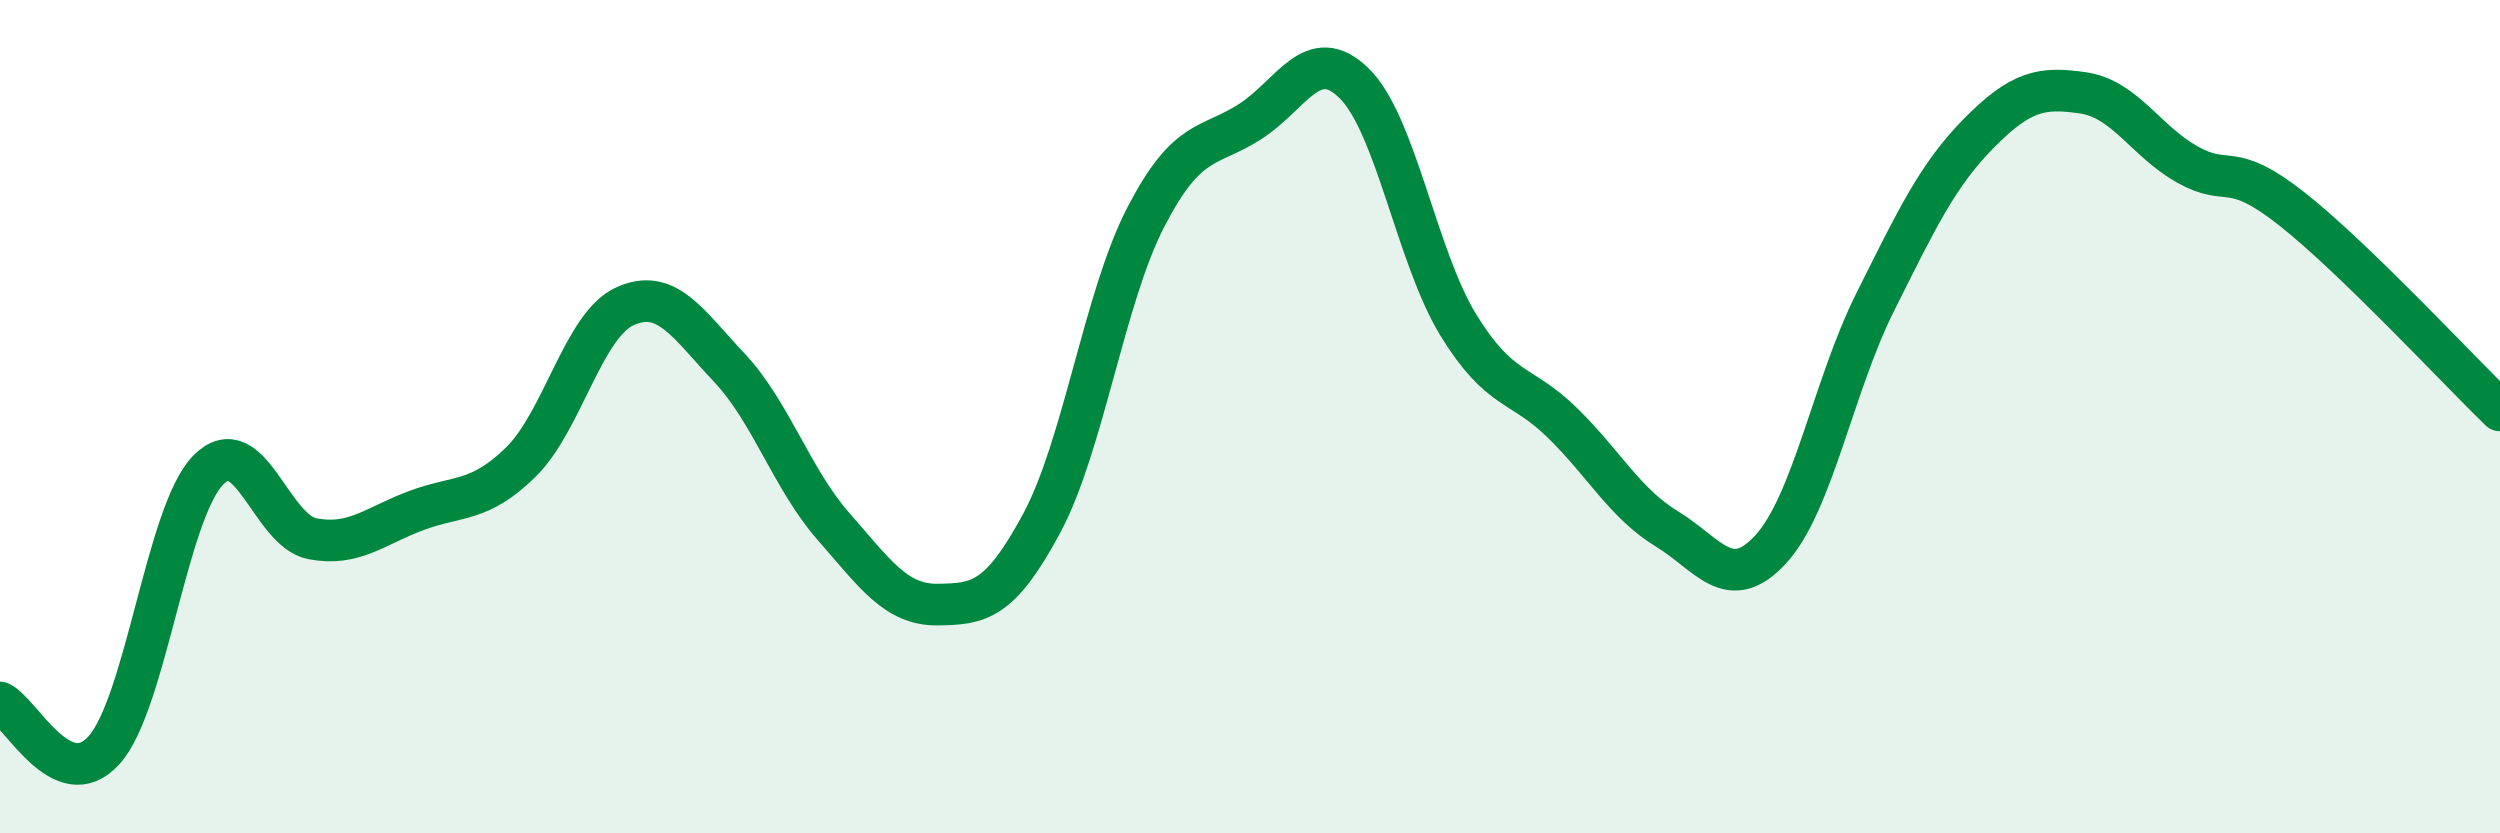 
    <svg width="60" height="20" viewBox="0 0 60 20" xmlns="http://www.w3.org/2000/svg">
      <path
        d="M 0,16.86 C 0.5,17.09 1.5,19.12 2.5,18 C 3.5,16.88 4,12.29 5,11.28 C 6,10.27 6.5,12.74 7.5,12.93 C 8.5,13.12 9,12.62 10,12.25 C 11,11.88 11.5,12.07 12.5,11.09 C 13.5,10.11 14,7.8 15,7.35 C 16,6.9 16.5,7.76 17.5,8.82 C 18.5,9.88 19,11.49 20,12.63 C 21,13.77 21.5,14.52 22.5,14.51 C 23.5,14.5 24,14.42 25,12.56 C 26,10.7 26.5,7.14 27.5,5.21 C 28.5,3.28 29,3.56 30,2.92 C 31,2.28 31.5,1.02 32.5,2 C 33.5,2.98 34,6.17 35,7.8 C 36,9.43 36.5,9.17 37.5,10.15 C 38.5,11.13 39,12.08 40,12.69 C 41,13.3 41.5,14.27 42.5,13.18 C 43.5,12.09 44,9.26 45,7.26 C 46,5.26 46.5,4.2 47.5,3.19 C 48.5,2.18 49,2.08 50,2.23 C 51,2.38 51.5,3.39 52.5,3.95 C 53.5,4.51 53.5,3.83 55,5.01 C 56.5,6.19 59,8.88 60,9.85L60 20L0 20Z"
        fill="#008740"
        opacity="0.1"
        stroke-linecap="round"
        stroke-linejoin="round"
      />
      <path
        d="M 0,16.86 C 0.5,17.09 1.5,19.12 2.5,18 C 3.5,16.88 4,12.29 5,11.28 C 6,10.27 6.5,12.74 7.5,12.93 C 8.5,13.12 9,12.62 10,12.25 C 11,11.88 11.5,12.07 12.5,11.09 C 13.5,10.11 14,7.8 15,7.35 C 16,6.9 16.5,7.76 17.5,8.82 C 18.5,9.88 19,11.49 20,12.63 C 21,13.77 21.5,14.52 22.5,14.51 C 23.5,14.5 24,14.42 25,12.56 C 26,10.7 26.5,7.14 27.5,5.21 C 28.5,3.28 29,3.56 30,2.92 C 31,2.28 31.5,1.02 32.5,2 C 33.5,2.98 34,6.17 35,7.8 C 36,9.43 36.5,9.17 37.5,10.15 C 38.5,11.13 39,12.08 40,12.69 C 41,13.3 41.5,14.27 42.5,13.18 C 43.5,12.09 44,9.26 45,7.26 C 46,5.26 46.5,4.2 47.5,3.19 C 48.5,2.18 49,2.08 50,2.23 C 51,2.38 51.5,3.39 52.5,3.95 C 53.5,4.51 53.5,3.83 55,5.01 C 56.5,6.19 59,8.88 60,9.85"
        stroke="#008740"
        stroke-width="1"
        fill="none"
        stroke-linecap="round"
        stroke-linejoin="round"
      />
    </svg>
  
